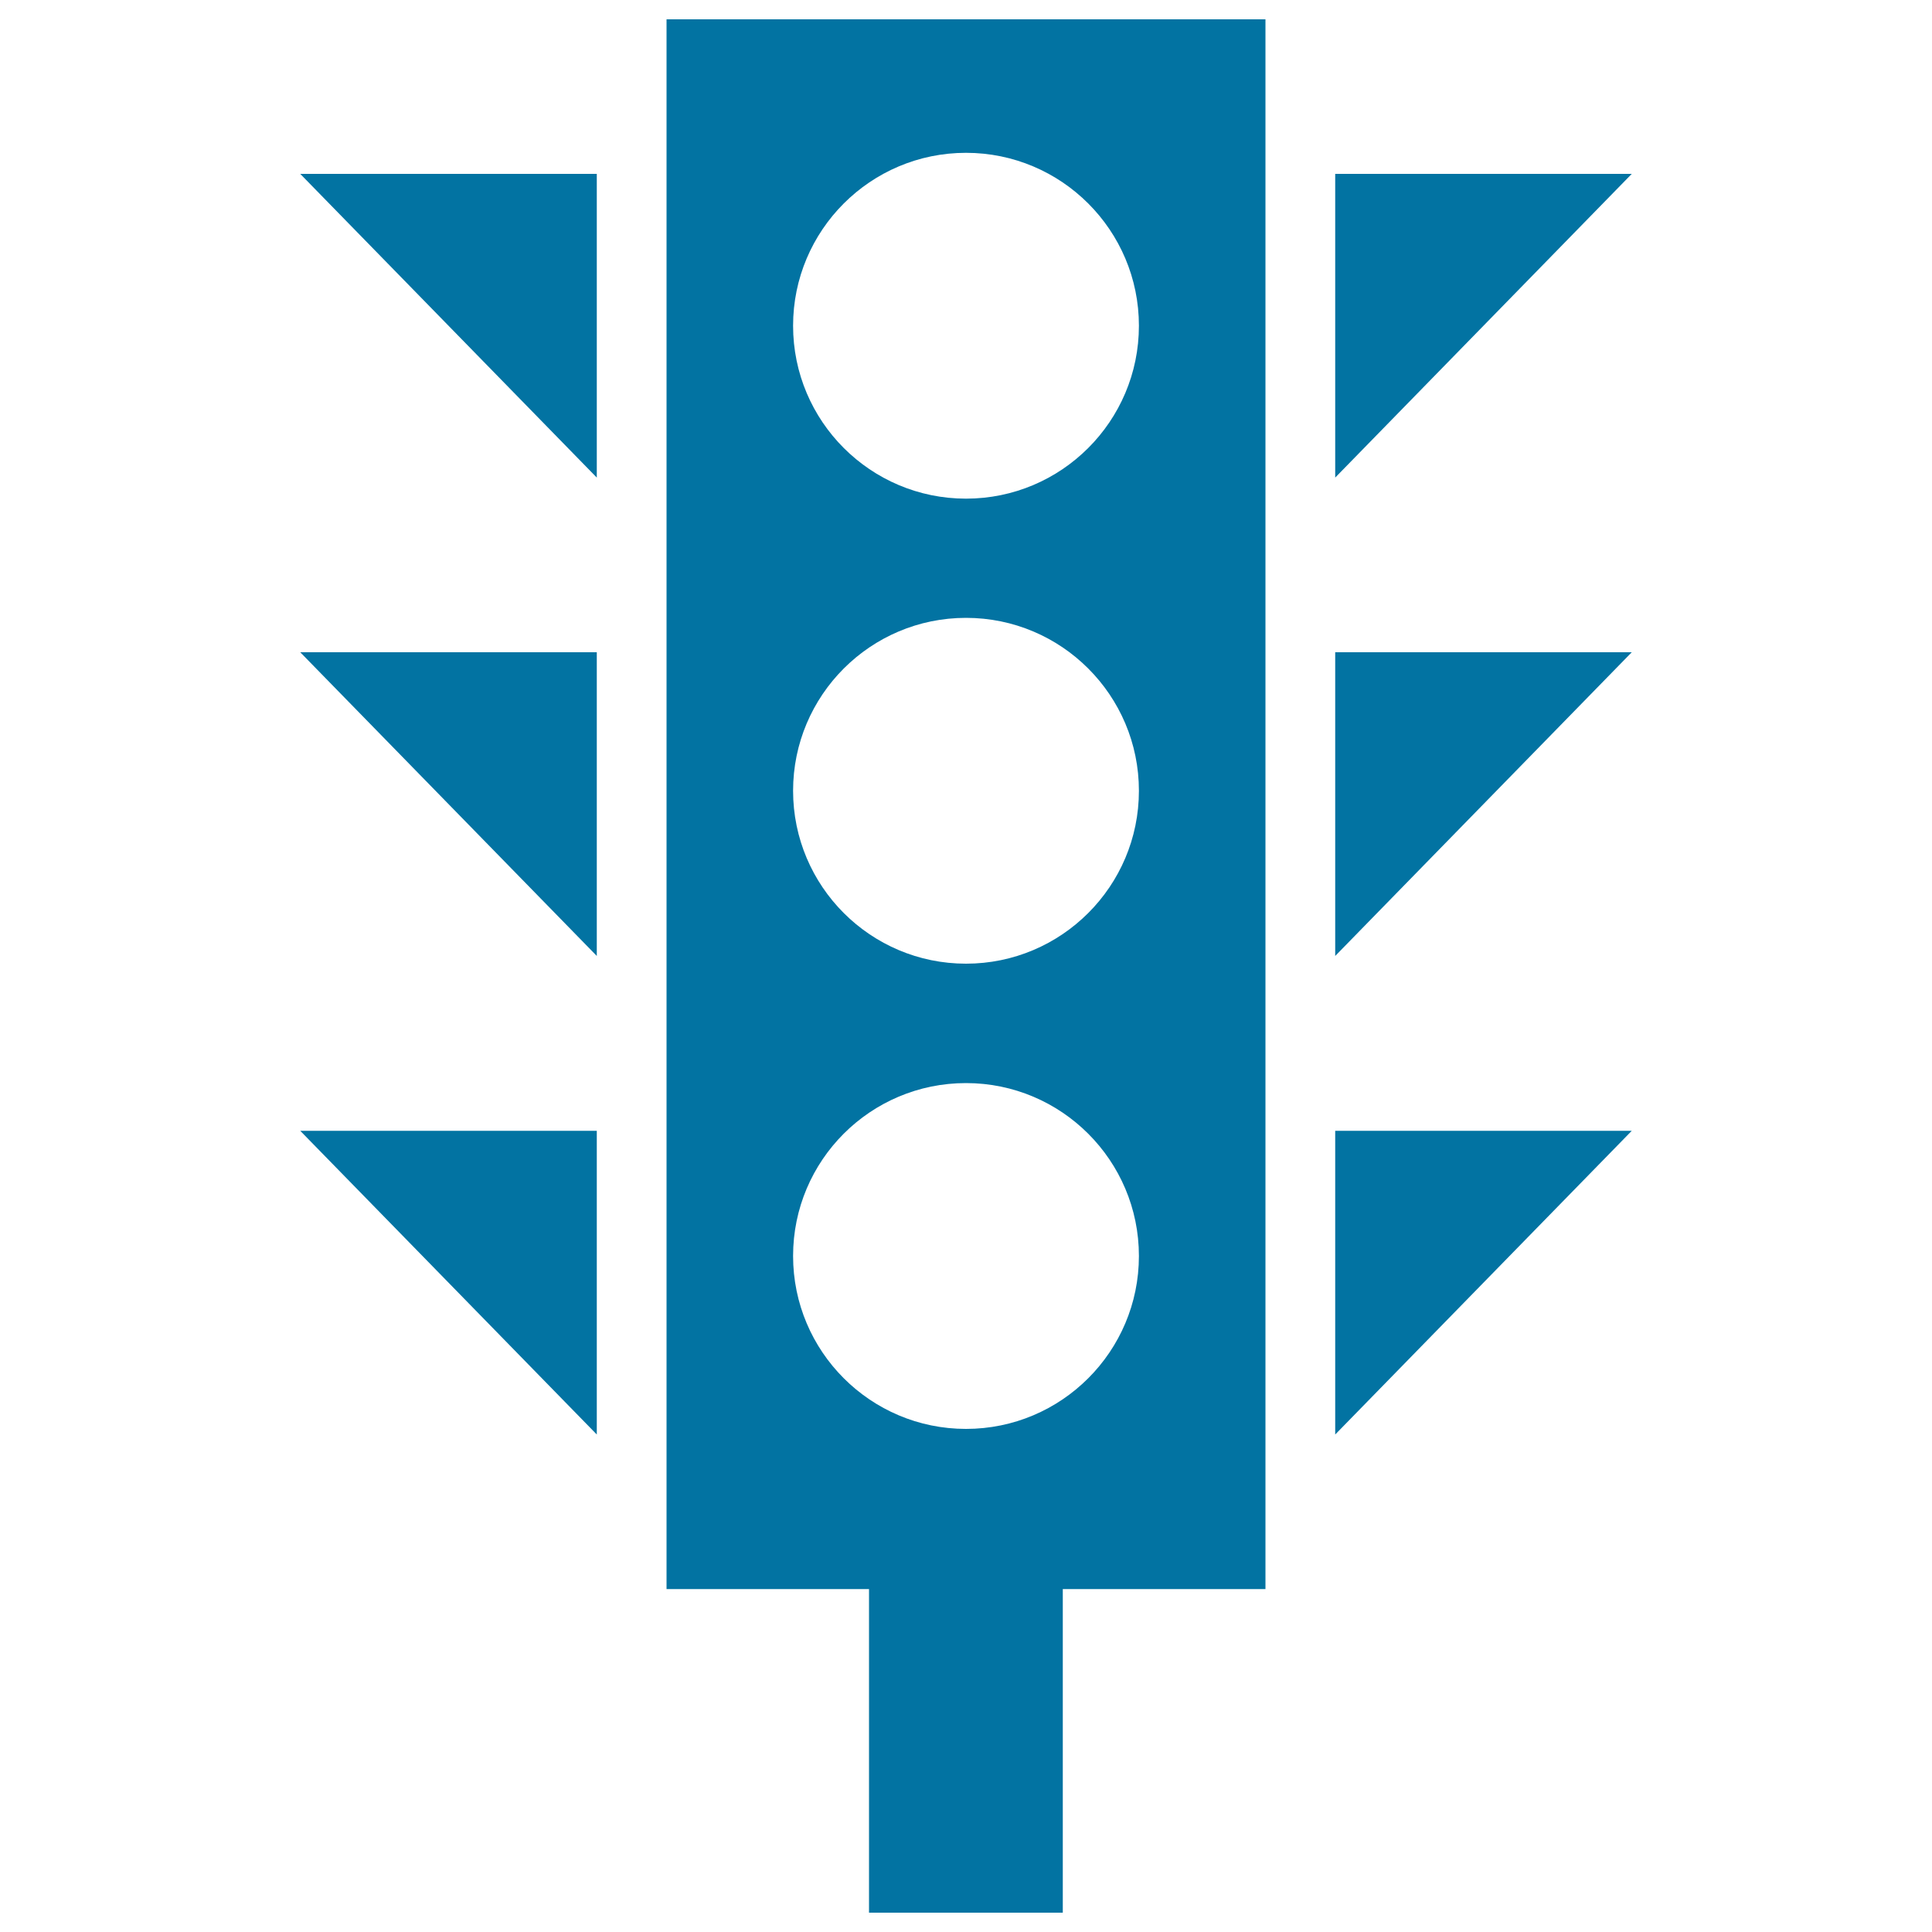 <svg xmlns="http://www.w3.org/2000/svg" viewBox="0 0 1000 1000" style="fill:#0273a2">
<title>Traffic Light SVG icon</title>
<g><g><path d="M345,822.5h104.8V990h100.3V822.5H655V10H345V822.5z M500,79.1c49.4,0,89.5,40.1,89.5,89.5c0,49.4-40.1,89.5-89.5,89.5c-49.4,0-89.5-40.1-89.5-89.5C410.5,119.2,450.6,79.1,500,79.1z M500,319.8c49.4,0,89.5,40.1,89.5,89.5c0,49.4-40.1,89.5-89.5,89.5c-49.4,0-89.5-40.1-89.5-89.5C410.5,359.9,450.6,319.8,500,319.8z M500,560.6c49.4,0,89.5,40.1,89.5,89.5c0,49.4-40.1,89.5-89.5,89.5c-49.4,0-89.5-40.1-89.5-89.5C410.5,600.6,450.6,560.6,500,560.6z"/><polygon points="691.1,90 691.1,247.2 844.6,90 "/><polygon points="308.9,247.2 308.9,90 155.4,90 "/><polygon points="691.1,494.8 844.6,337.6 691.1,337.6 "/><polygon points="308.9,494.8 308.9,337.6 155.4,337.6 "/><polygon points="691.1,742.5 844.6,585.3 691.1,585.3 "/><polygon points="308.9,742.5 308.9,585.3 155.4,585.3 "/></g></g>
</svg>